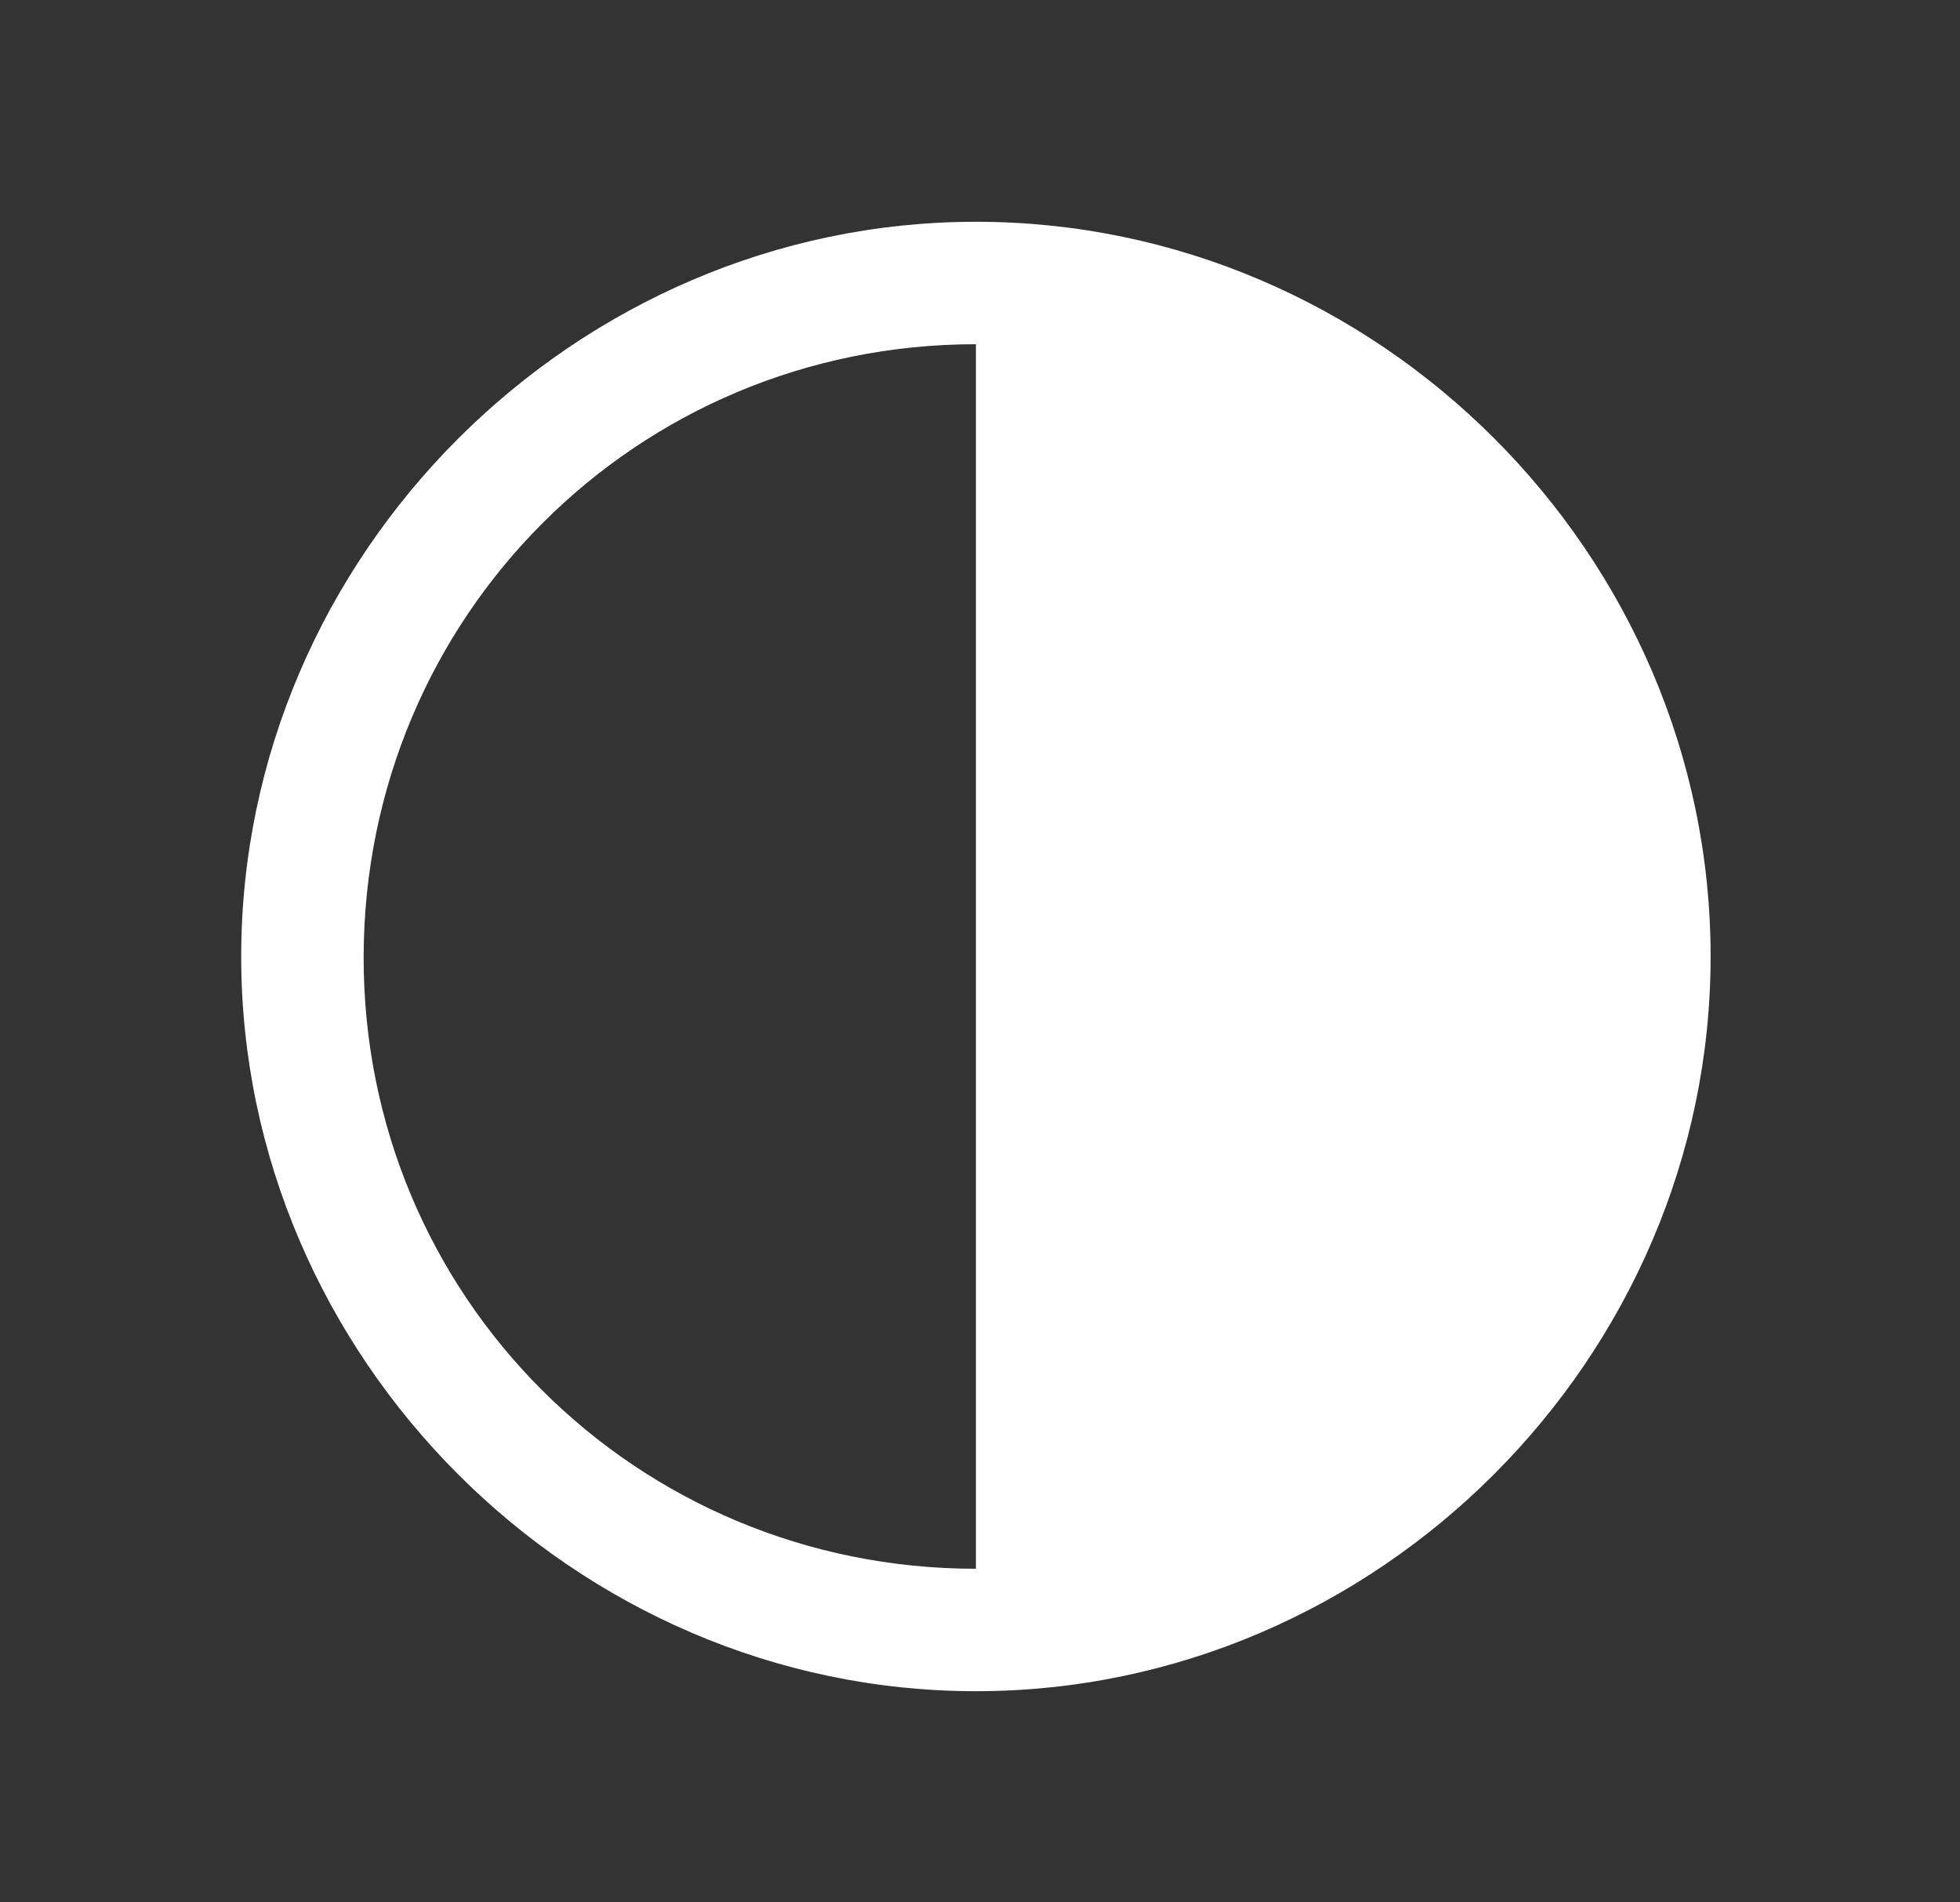 <svg width="34" height="33" viewBox="0 0 34 33" fill="none" xmlns="http://www.w3.org/2000/svg">
<rect x="0" y="0" width="34" height="33" fill="#333333" stroke="none"/>
<path d="M16.929 29.337C23.902 29.337 29.674 23.552 29.674 16.592C29.674 9.62 23.914 3.847 16.929 3.847C9.982 3.847 4.184 9.62 4.184 16.592C4.184 23.552 9.969 29.337 16.929 29.337ZM16.929 27.213C11.031 27.213 6.296 22.49 6.308 16.592C6.321 10.694 11.044 5.971 16.929 5.971V27.213Z" fill="white"/>
</svg>

